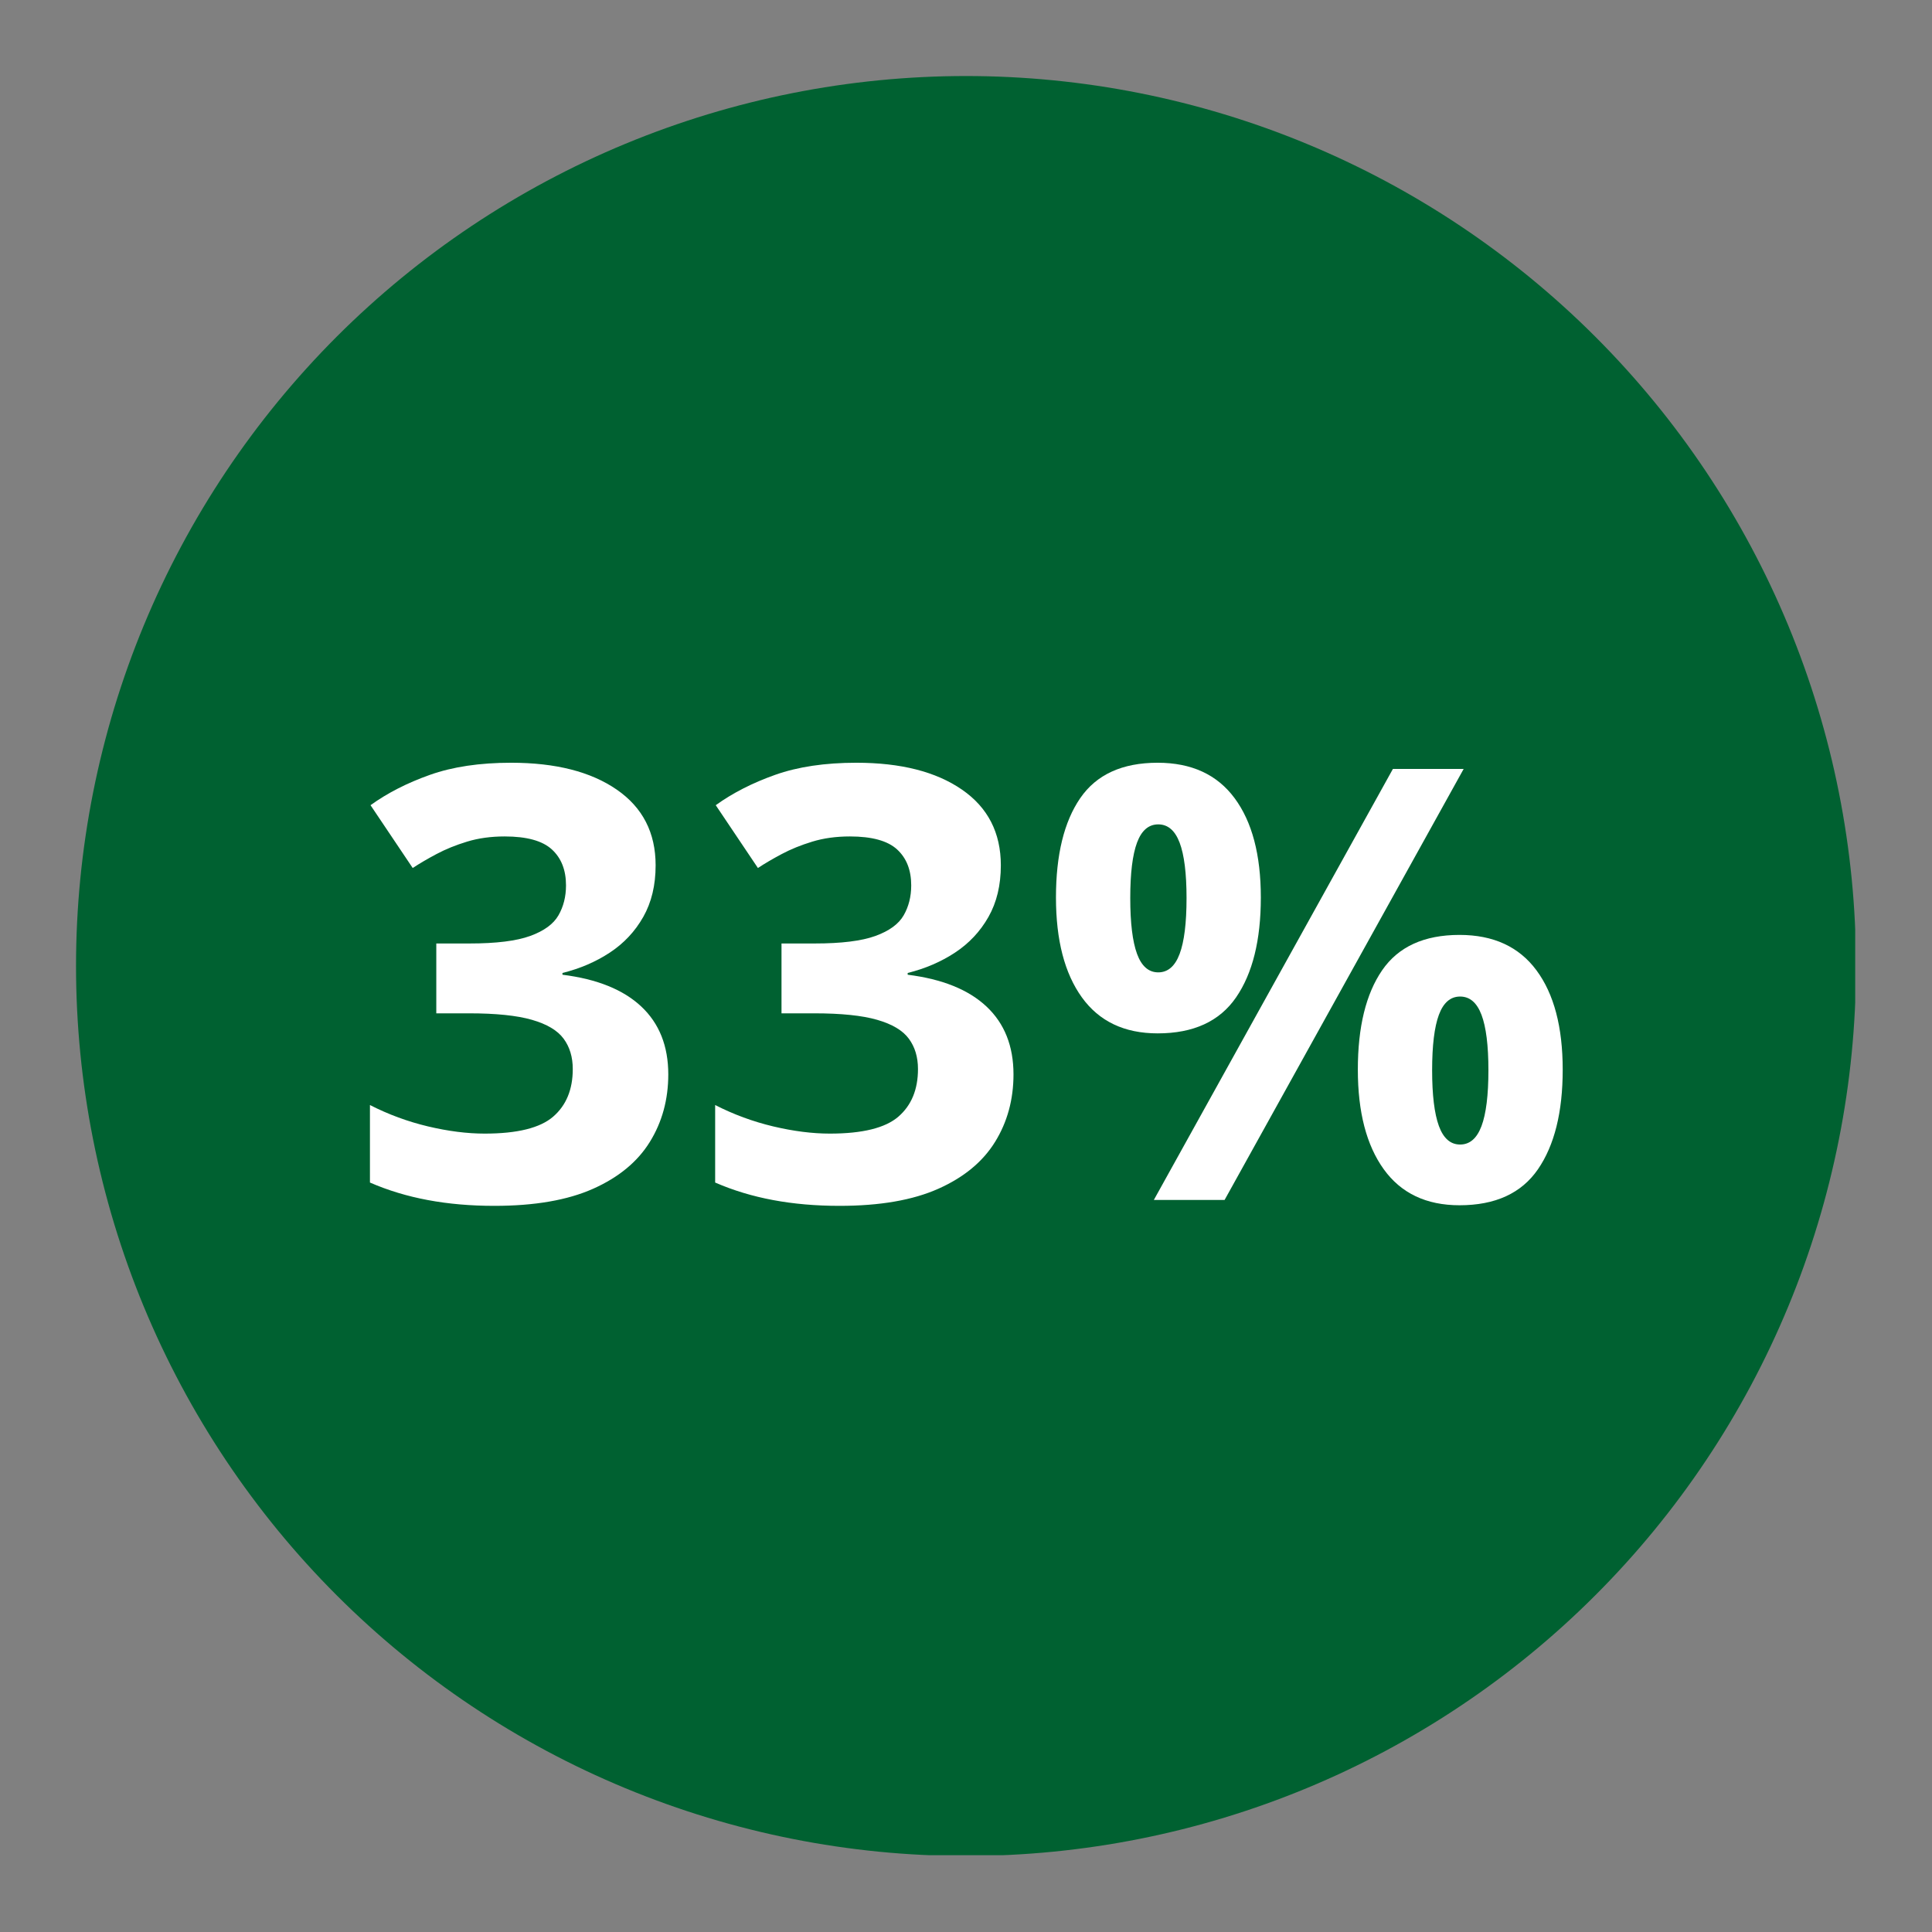 <svg version="1.0" preserveAspectRatio="xMidYMid meet" height="1024" viewBox="0 0 768 768" zoomAndPan="magnify" width="1024" xmlns:xlink="http://www.w3.org/1999/xlink" xmlns="http://www.w3.org/2000/svg"><rect x="0" y="0" width="768" height="768" fill="#808080" stroke="none"/><defs><g></g><clipPath id="5c78fee7e9"><path clip-rule="nonzero" d="M 30.223 30.223 L 737.473 30.223 L 737.473 737.473 L 30.223 737.473 Z M 30.223 30.223"></path></clipPath></defs><g clip-path="url(#5c78fee7e9)"><path fill-rule="nonzero" fill-opacity="1" d="M 737.777 384 C 737.777 389.789 737.633 395.574 737.352 401.359 C 737.066 407.141 736.641 412.914 736.074 418.676 C 735.504 424.438 734.797 430.18 733.945 435.91 C 733.098 441.637 732.109 447.34 730.977 453.016 C 729.848 458.695 728.582 464.344 727.172 469.961 C 725.766 475.574 724.223 481.156 722.543 486.695 C 720.863 492.234 719.047 497.73 717.094 503.184 C 715.145 508.633 713.062 514.035 710.848 519.383 C 708.629 524.734 706.285 530.023 703.809 535.258 C 701.336 540.492 698.73 545.66 696.004 550.77 C 693.273 555.875 690.422 560.91 687.445 565.875 C 684.469 570.844 681.371 575.734 678.152 580.547 C 674.938 585.359 671.605 590.094 668.156 594.742 C 664.707 599.395 661.145 603.957 657.473 608.434 C 653.801 612.91 650.02 617.293 646.129 621.582 C 642.242 625.871 638.25 630.062 634.156 634.156 C 630.062 638.25 625.871 642.242 621.582 646.129 C 617.293 650.02 612.91 653.801 608.434 657.473 C 603.957 661.145 599.395 664.707 594.742 668.156 C 590.094 671.605 585.359 674.938 580.547 678.152 C 575.734 681.371 570.844 684.469 565.875 687.445 C 560.91 690.422 555.875 693.273 550.77 696.004 C 545.66 698.73 540.492 701.336 535.258 703.809 C 530.023 706.285 524.734 708.629 519.383 710.848 C 514.035 713.062 508.633 715.145 503.184 717.094 C 497.73 719.047 492.234 720.863 486.695 722.543 C 481.156 724.223 475.574 725.766 469.961 727.172 C 464.344 728.582 458.695 729.848 453.016 730.977 C 447.34 732.109 441.637 733.098 435.91 733.945 C 430.18 734.797 424.438 735.504 418.676 736.074 C 412.914 736.641 407.141 737.066 401.359 737.352 C 395.574 737.633 389.789 737.777 384 737.777 C 378.207 737.777 372.422 737.633 366.641 737.352 C 360.855 737.066 355.086 736.641 349.324 736.074 C 343.562 735.504 337.816 734.797 332.09 733.945 C 326.363 733.098 320.66 732.109 314.98 730.977 C 309.301 729.848 303.652 728.582 298.039 727.172 C 292.422 725.766 286.844 724.223 281.301 722.543 C 275.762 720.863 270.266 719.047 264.816 717.094 C 259.363 715.145 253.965 713.062 248.613 710.848 C 243.266 708.629 237.973 706.285 232.738 703.809 C 227.504 701.336 222.336 698.73 217.23 696.004 C 212.125 693.273 207.086 690.422 202.121 687.445 C 197.156 684.469 192.266 681.371 187.449 678.152 C 182.637 674.938 177.902 671.605 173.254 668.156 C 168.602 664.707 164.039 661.145 159.566 657.473 C 155.09 653.801 150.707 650.02 146.418 646.129 C 142.125 642.242 137.934 638.25 133.84 634.156 C 129.746 630.062 125.754 625.871 121.867 621.582 C 117.98 617.293 114.199 612.91 110.523 608.434 C 106.852 603.957 103.293 599.395 99.844 594.742 C 96.395 590.094 93.059 585.359 89.844 580.547 C 86.629 575.734 83.531 570.844 80.555 565.875 C 77.578 560.91 74.723 555.875 71.996 550.77 C 69.266 545.66 66.664 540.492 64.188 535.258 C 61.711 530.023 59.367 524.734 57.152 519.383 C 54.934 514.035 52.852 508.633 50.902 503.184 C 48.953 497.73 47.137 492.234 45.453 486.695 C 43.773 481.156 42.23 475.574 40.824 469.961 C 39.418 464.344 38.148 458.695 37.02 453.016 C 35.891 447.34 34.898 441.637 34.051 435.91 C 33.199 430.18 32.492 424.438 31.926 418.676 C 31.359 412.914 30.934 407.141 30.648 401.359 C 30.363 395.574 30.223 389.789 30.223 384 C 30.223 378.207 30.363 372.422 30.648 366.641 C 30.934 360.855 31.359 355.086 31.926 349.324 C 32.492 343.562 33.199 337.816 34.051 332.09 C 34.898 326.363 35.891 320.66 37.02 314.98 C 38.148 309.301 39.418 303.652 40.824 298.039 C 42.23 292.422 43.773 286.844 45.453 281.301 C 47.137 275.762 48.953 270.266 50.902 264.816 C 52.852 259.363 54.934 253.965 57.152 248.613 C 59.367 243.266 61.711 237.973 64.188 232.738 C 66.664 227.504 69.266 222.336 71.996 217.23 C 74.723 212.125 77.578 207.086 80.555 202.121 C 83.531 197.156 86.629 192.266 89.844 187.449 C 93.059 182.637 96.395 177.906 99.844 173.254 C 103.293 168.602 106.852 164.039 110.523 159.566 C 114.199 155.09 117.98 150.707 121.867 146.418 C 125.754 142.125 129.746 137.934 133.84 133.84 C 137.934 129.746 142.125 125.754 146.418 121.867 C 150.707 117.98 155.09 114.199 159.566 110.523 C 164.039 106.852 168.602 103.293 173.254 99.844 C 177.902 96.395 182.637 93.059 187.449 89.844 C 192.266 86.629 197.156 83.531 202.121 80.555 C 207.086 77.578 212.125 74.723 217.23 71.996 C 222.336 69.266 227.504 66.664 232.738 64.188 C 237.973 61.711 243.266 59.367 248.613 57.152 C 253.965 54.934 259.363 52.852 264.816 50.902 C 270.266 48.953 275.762 47.137 281.301 45.453 C 286.844 43.773 292.422 42.23 298.039 40.824 C 303.652 39.418 309.301 38.148 314.98 37.02 C 320.66 35.891 326.363 34.898 332.09 34.051 C 337.816 33.199 343.562 32.492 349.324 31.926 C 355.086 31.359 360.855 30.934 366.641 30.648 C 372.422 30.363 378.207 30.223 384 30.223 C 389.789 30.223 395.574 30.363 401.359 30.648 C 407.141 30.934 412.914 31.359 418.676 31.926 C 424.438 32.492 430.18 33.199 435.91 34.051 C 441.637 34.898 447.34 35.891 453.016 37.02 C 458.695 38.148 464.344 39.418 469.961 40.824 C 475.574 42.23 481.156 43.773 486.695 45.453 C 492.234 47.137 497.73 48.953 503.184 50.902 C 508.633 52.852 514.035 54.934 519.383 57.152 C 524.734 59.367 530.023 61.711 535.258 64.188 C 540.492 66.664 545.664 69.266 550.77 71.996 C 555.875 74.723 560.91 77.578 565.875 80.555 C 570.844 83.531 575.734 86.629 580.547 89.844 C 585.359 93.059 590.094 96.395 594.742 99.844 C 599.395 103.293 603.957 106.852 608.434 110.523 C 612.91 114.199 617.293 117.98 621.582 121.867 C 625.871 125.754 630.062 129.746 634.156 133.84 C 638.25 137.934 642.242 142.125 646.129 146.418 C 650.02 150.707 653.801 155.09 657.473 159.566 C 661.145 164.039 664.707 168.602 668.156 173.254 C 671.605 177.906 674.938 182.637 678.152 187.449 C 681.371 192.266 684.469 197.156 687.445 202.121 C 690.422 207.086 693.273 212.125 696.004 217.23 C 698.73 222.336 701.336 227.504 703.809 232.738 C 706.285 237.973 708.629 243.266 710.848 248.613 C 713.062 253.965 715.145 259.363 717.094 264.816 C 719.047 270.266 720.863 275.762 722.543 281.301 C 724.223 286.844 725.766 292.422 727.176 298.039 C 728.582 303.652 729.848 309.301 730.977 314.98 C 732.109 320.66 733.098 326.363 733.945 332.09 C 734.797 337.816 735.504 343.562 736.074 349.324 C 736.641 355.086 737.066 360.855 737.352 366.641 C 737.633 372.422 737.777 378.207 737.777 384 Z M 737.777 384" fill="#006131"></path></g><g fill-opacity="1" fill="#ffffff"><g transform="translate(137.918, 477)"><g><path d="M 122.703 -133.016 C 122.703 -125.117 121.062 -118.281 117.781 -112.5 C 114.5 -106.719 110.062 -101.988 104.469 -98.312 C 98.883 -94.645 92.617 -91.953 85.672 -90.234 L 85.672 -89.531 C 99.422 -87.812 109.867 -83.594 117.016 -76.875 C 124.16 -70.156 127.734 -61.172 127.734 -49.922 C 127.734 -39.922 125.289 -30.973 120.406 -23.078 C 115.531 -15.191 108.016 -8.984 97.859 -4.453 C 87.703 0.078 74.613 2.344 58.594 2.344 C 49.145 2.344 40.336 1.578 32.172 0.047 C 24.004 -1.473 16.328 -3.797 9.141 -6.922 L 9.141 -37.734 C 16.484 -33.984 24.176 -31.148 32.219 -29.234 C 40.27 -27.328 47.773 -26.375 54.734 -26.375 C 67.703 -26.375 76.781 -28.617 81.969 -33.109 C 87.164 -37.598 89.766 -43.906 89.766 -52.031 C 89.766 -56.801 88.551 -60.828 86.125 -64.109 C 83.707 -67.391 79.508 -69.891 73.531 -71.609 C 67.562 -73.328 59.223 -74.188 48.516 -74.188 L 35.516 -74.188 L 35.516 -101.953 L 48.75 -101.953 C 59.301 -101.953 67.328 -102.945 72.828 -104.938 C 78.336 -106.938 82.086 -109.672 84.078 -113.141 C 86.078 -116.617 87.078 -120.586 87.078 -125.047 C 87.078 -131.141 85.203 -135.906 81.453 -139.344 C 77.703 -142.781 71.453 -144.5 62.703 -144.5 C 57.234 -144.5 52.25 -143.812 47.75 -142.438 C 43.258 -141.07 39.219 -139.43 35.625 -137.516 C 32.031 -135.609 28.867 -133.754 26.141 -131.953 L 9.375 -156.922 C 16.094 -161.766 23.961 -165.785 32.984 -168.984 C 42.016 -172.191 52.781 -173.797 65.281 -173.797 C 82.938 -173.797 96.922 -170.238 107.234 -163.125 C 117.547 -156.02 122.703 -145.984 122.703 -133.016 Z M 122.703 -133.016"></path></g></g><g transform="translate(275.145, 477)"><g><path d="M 122.703 -133.016 C 122.703 -125.117 121.062 -118.281 117.781 -112.5 C 114.5 -106.719 110.062 -101.988 104.469 -98.312 C 98.883 -94.645 92.617 -91.953 85.672 -90.234 L 85.672 -89.531 C 99.422 -87.812 109.867 -83.594 117.016 -76.875 C 124.16 -70.156 127.734 -61.172 127.734 -49.922 C 127.734 -39.922 125.289 -30.973 120.406 -23.078 C 115.531 -15.191 108.016 -8.984 97.859 -4.453 C 87.703 0.078 74.613 2.344 58.594 2.344 C 49.145 2.344 40.336 1.578 32.172 0.047 C 24.004 -1.473 16.328 -3.797 9.141 -6.922 L 9.141 -37.734 C 16.484 -33.984 24.176 -31.148 32.219 -29.234 C 40.27 -27.328 47.773 -26.375 54.734 -26.375 C 67.703 -26.375 76.781 -28.617 81.969 -33.109 C 87.164 -37.598 89.766 -43.906 89.766 -52.031 C 89.766 -56.801 88.551 -60.828 86.125 -64.109 C 83.707 -67.391 79.508 -69.891 73.531 -71.609 C 67.562 -73.328 59.223 -74.188 48.516 -74.188 L 35.516 -74.188 L 35.516 -101.953 L 48.75 -101.953 C 59.301 -101.953 67.328 -102.945 72.828 -104.938 C 78.336 -106.938 82.086 -109.672 84.078 -113.141 C 86.078 -116.617 87.078 -120.586 87.078 -125.047 C 87.078 -131.141 85.203 -135.906 81.453 -139.344 C 77.703 -142.781 71.453 -144.5 62.703 -144.5 C 57.234 -144.5 52.25 -143.812 47.75 -142.438 C 43.258 -141.07 39.219 -139.43 35.625 -137.516 C 32.031 -135.609 28.867 -133.754 26.141 -131.953 L 9.375 -156.922 C 16.094 -161.766 23.961 -165.785 32.984 -168.984 C 42.016 -172.191 52.781 -173.797 65.281 -173.797 C 82.938 -173.797 96.922 -170.238 107.234 -163.125 C 117.547 -156.02 122.703 -145.984 122.703 -133.016 Z M 122.703 -133.016"></path></g></g><g transform="translate(412.371, 477)"><g><path d="M 47.812 -173.797 C 61.25 -173.797 71.441 -169.109 78.391 -159.734 C 85.348 -150.359 88.828 -137.191 88.828 -120.234 C 88.828 -103.285 85.547 -90.047 78.984 -80.516 C 72.422 -70.984 62.031 -66.219 47.812 -66.219 C 34.613 -66.219 24.578 -70.984 17.703 -80.516 C 10.828 -90.047 7.391 -103.285 7.391 -120.234 C 7.391 -137.191 10.609 -150.359 17.047 -159.734 C 23.492 -169.109 33.75 -173.797 47.812 -173.797 Z M 48.047 -149.297 C 44.223 -149.297 41.41 -146.875 39.609 -142.031 C 37.816 -137.188 36.922 -129.844 36.922 -120 C 36.922 -110.156 37.816 -102.77 39.609 -97.844 C 41.41 -92.926 44.223 -90.469 48.047 -90.469 C 51.879 -90.469 54.711 -92.91 56.547 -97.797 C 58.379 -102.68 59.297 -110.082 59.297 -120 C 59.297 -129.844 58.379 -137.188 56.547 -142.031 C 54.711 -146.875 51.879 -149.297 48.047 -149.297 Z M 169.453 -171.328 L 74.422 0 L 46.297 0 L 141.328 -171.328 Z M 167.812 -105.359 C 181.25 -105.359 191.441 -100.672 198.391 -91.297 C 205.348 -81.922 208.828 -68.754 208.828 -51.797 C 208.828 -34.922 205.547 -21.719 198.984 -12.188 C 192.422 -2.656 182.031 2.109 167.812 2.109 C 154.613 2.109 144.578 -2.656 137.703 -12.188 C 130.828 -21.719 127.391 -34.922 127.391 -51.797 C 127.391 -68.754 130.609 -81.922 137.047 -91.297 C 143.492 -100.672 153.75 -105.359 167.812 -105.359 Z M 168.047 -80.859 C 164.223 -80.859 161.41 -78.438 159.609 -73.594 C 157.816 -68.75 156.922 -61.406 156.922 -51.562 C 156.922 -41.719 157.816 -34.332 159.609 -29.406 C 161.41 -24.488 164.223 -22.031 168.047 -22.031 C 171.879 -22.031 174.711 -24.473 176.547 -29.359 C 178.379 -34.242 179.297 -41.645 179.297 -51.562 C 179.297 -61.406 178.379 -68.75 176.547 -73.594 C 174.711 -78.438 171.879 -80.859 168.047 -80.859 Z M 168.047 -80.859"></path></g></g></g></svg>